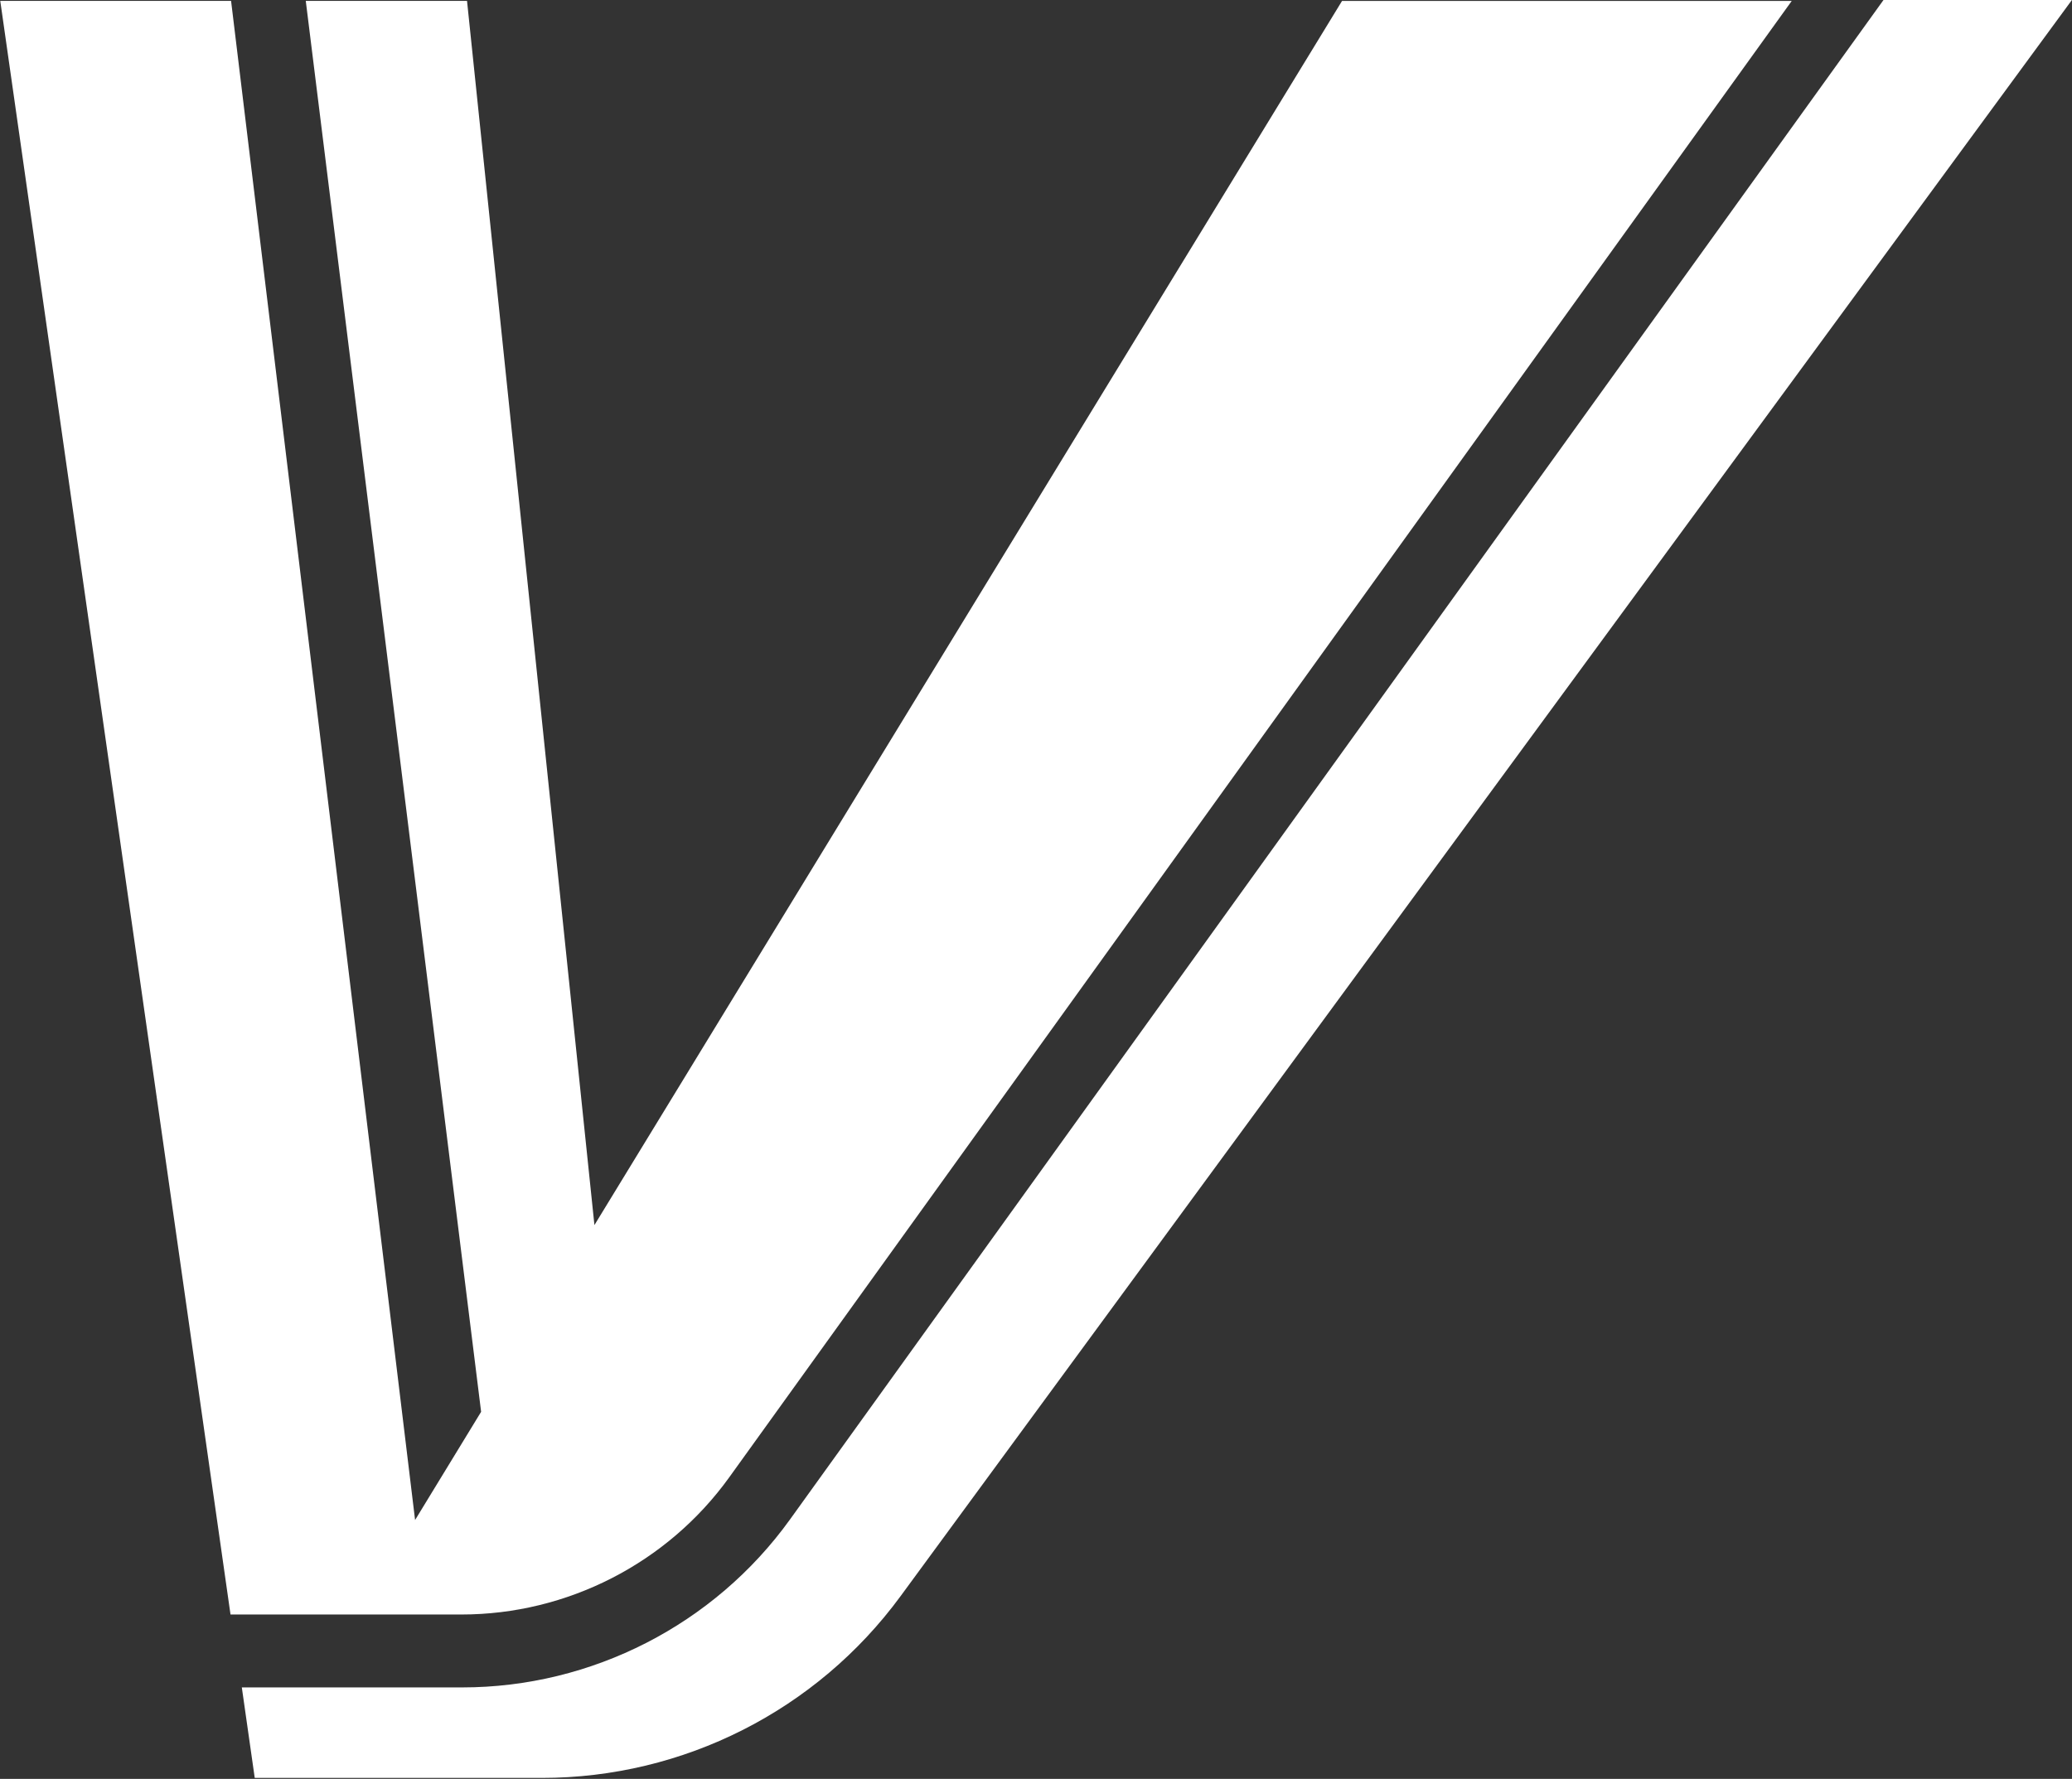 <?xml version="1.0" encoding="UTF-8" standalone="no"?>
<!-- Created with Inkscape (http://www.inkscape.org/) -->

<svg
   width="79.34mm"
   height="68.134mm"
   viewBox="0 0 79.34 68.134"
   version="1.1"
   id="svg1"
   xmlns="http://www.w3.org/2000/svg"
   xmlns:svg="http://www.w3.org/2000/svg">
  <rect x="0" y="0" width="79.34" height="68.134" fill="#333333" stroke="none"/>
  <defs
     id="defs1">
    <clipPath
       clipPathUnits="userSpaceOnUse"
       id="clipPath2">
      <path
         d="M 0,841.89 H 595.276 V 0 H 0 Z"
         transform="translate(-242.069,-172.99)"
         id="path2" />
    </clipPath>
    <clipPath
       clipPathUnits="userSpaceOnUse"
       id="clipPath4">
      <path
         d="M 0,841.89 H 595.276 V 0 H 0 Z"
         transform="translate(-385.666,-336.054)"
         id="path4" />
    </clipPath>
  </defs>
  <g
     id="layer1"
     transform="translate(-86.254,-76.729)">
    <path
       id="path1"
       d="M 0,0 C 10.696,0 20.814,5.184 27.062,13.867 L 134.407,163.064 H 88.973 L 13.439,39.355 0.568,163.067 H -15.724 L 1.991,20.484 -4.68,9.55 -23.271,163.067 h -23.32 L -23.328,0 Z"
       style="fill:#ffffff;fill-opacity:1;fill-rule:nonzero;stroke:none"
       transform="matrix(0.379,0,0,-0.379,103.922,138.566)"
       clip-path="url(#clipPath2)" />
    <path
       id="path3"
       d="m 0,0 -110.479,-153.553 c -7.646,-10.627 -20.028,-16.97 -33.118,-16.97 h -22.264 l 1.305,-9.147 h 29.001 c 14.315,0 27.776,6.819 36.244,18.362 L 19.036,0 Z"
       style="fill:#ffffff;fill-opacity:1;fill-rule:nonzero;stroke:none"
       transform="matrix(0.379,0,0,-0.379,158.375,76.73)"
       clip-path="url(#clipPath4)" />
  </g>
</svg>
